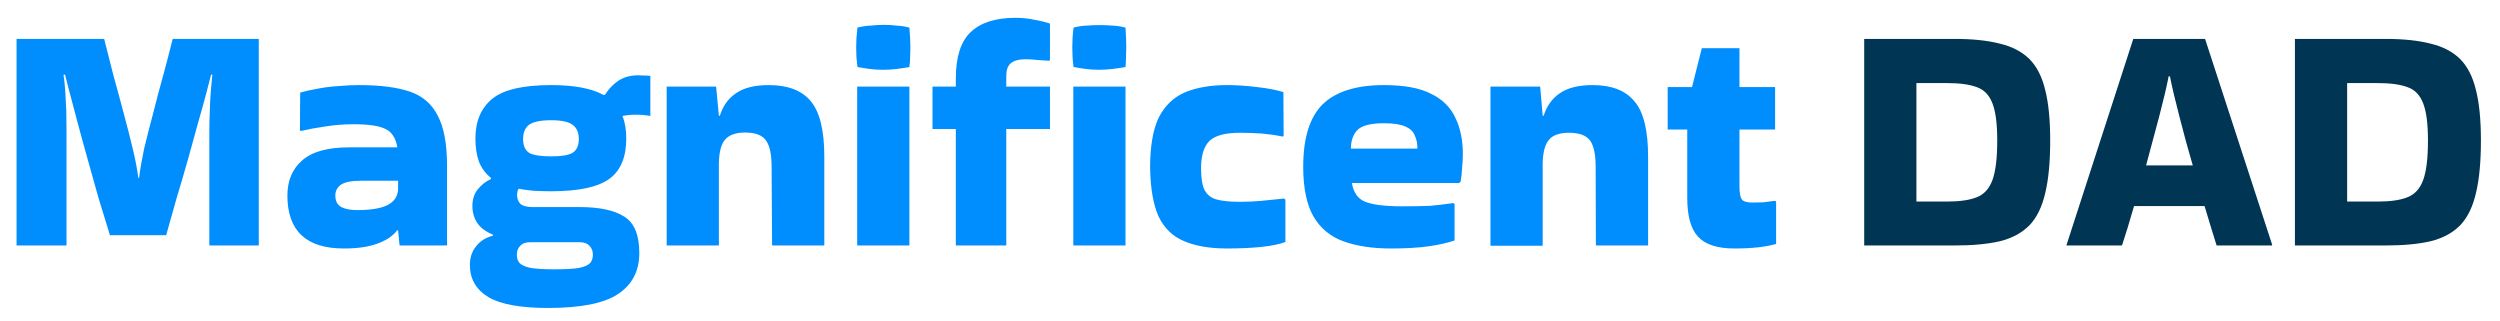<svg version="1.2" xmlns="http://www.w3.org/2000/svg" viewBox="0 0 996 128" width="996" height="128">
	<title>Magnificent Dad</title>
	<style>
		.s0 { fill: #008EFF; } 
		.s1 { fill: #003654; } 
	</style>
	<path id="Magnificent" class="s0" aria-label="Magnificent"  d="m66.2 93.7h-22.4q-2.2-7.1-4.6-15-2.2-7.9-4.4-15.7-2.2-7.8-4-14.6-1.8-6.7-3.1-11.7-1.3-4.9-1.8-7l-0.6 0.1q0.4 2.4 0.7 6.3 0.2 3.7 0.4 8 0.1 4.2 0.1 7.7v46h-19.9v-82.3h34.9q1.8 6.9 3.7 14.6 2.1 7.5 4.1 15.1 2 7.4 3.6 14.1 1.6 6.7 2.2 11.6h0.3q0.6-4.9 2-11.6 1.6-6.6 3.6-14.1 1.9-7.6 4-15.1 2.1-7.7 3.8-14.6h34.3v82.3h-19.7v-46q0-3.5 0.2-7.7 0.1-4.3 0.4-8 0.4-3.9 0.6-6.3l-0.5-0.1q-0.5 2.1-1.8 7-1.3 5-3.3 11.9-1.8 6.7-4 14.5-2.2 7.8-4.6 15.7-2.2 7.8-4.2 14.9zm76.9-59.8q12.5 0 20.2 2.6 7.6 2.6 11.1 9.6 3.7 6.9 3.7 20v31.7h-18.9l-0.6-6h-0.4q-2.5 3.3-7.7 5.2-5.2 2-13.5 2-22.5 0-22.5-21.1 0-8.9 5.9-14 5.9-5.2 18.7-5.2h19.2q-0.9-5.5-4.7-7.3-3.7-1.9-12.8-1.9-5.7 0-11.3 0.9-5.5 0.8-9.7 1.8l-0.3-0.3 0.1-15q2.6-0.8 6.6-1.5 4-0.8 8.5-1.1 4.5-0.4 8.4-0.4zm-0.8 49.8q8.1 0 12.1-2 4.1-2.1 4.2-6.5v-3.2h-14.7q-5.7 0-8.1 1.6-2.2 1.6-2.2 4.3 0 3.3 2.4 4.6 2.3 1.2 6.3 1.2zm54.1 10.2v-0.4q-4.3-1.8-6.2-4.6-2-2.9-2-6.9 0-3.7 2-6.4 2.1-2.7 5.4-4.3v-0.4q-3.2-2.6-4.8-6.5-1.4-4-1.4-9.2 0-10.4 6.8-15.9 6.7-5.4 23.4-5.4 13.6 0 20.8 3.9h0.6q2.1-3.4 5.3-5.6 3.3-2.2 8-2.2 1.4 0 2.6 0.1 1.1 0 2.2 0.1v16q-2.5-0.5-5.9-0.5-2.7 0-5.2 0.5 1.5 3.8 1.5 9 0 11.2-6.8 16.1-6.8 4.9-23.1 4.9-3.8 0-7.1-0.2-3.2-0.3-5.9-0.8-0.6 1-0.6 2.5 0 2.1 1.3 3.5 1.5 1.3 4.8 1.3h18.8q11.9 0 17.8 3.8 6 3.7 6 14.5 0 10.7-8.4 16.3-8.3 5.6-28 5.6-16.3 0-23.7-4.3-7.4-4.5-7.4-12.8 0-4.5 2.5-7.5 2.4-3.1 6.7-4.2zm23.2-31.6q6.1 0 8.5-1.4 2.5-1.6 2.5-5.5 0-3.9-2.5-5.7-2.4-1.8-8.5-1.8-6.3 0-8.8 1.8-2.4 1.8-2.4 5.7 0 3.9 2.4 5.5 2.5 1.4 8.8 1.4zm1.1 45q6.9 0 10.2-0.6 3.2-0.7 4.3-2 1-1.3 1-3.2 0-2.2-1.3-3.5-1.3-1.5-3.9-1.5h-19.9q-2.6 0-3.9 1.5-1.3 1.3-1.3 3.5 0 1.9 1 3.2 1.2 1.3 4.3 2 3.3 0.6 9.5 0.6zm65.7-42.1v32.6h-20.8v-63.3h19.7l1.1 11.6h0.4q1.8-5.9 6.5-9 4.6-3.2 13-3.2 11.3 0 16.6 6.3 5.5 6.4 5.5 22.1v35.5h-20.8l-0.2-31.4q0-7.3-2.2-10.4-2.2-3.2-8.3-3.2-5.7 0-8.1 2.9-2.3 2.7-2.4 9.5zm75.9-54.2q0.4 4.7 0.4 7.8 0 1.8-0.1 3.8 0 1.8-0.3 4.1-2.7 0.5-5.3 0.8-2.6 0.3-5.2 0.3-2.5 0-5.1-0.3-2.5-0.3-5.1-0.8-0.2-2.2-0.4-4-0.1-2-0.1-3.8 0-1.7 0.1-3.6 0.2-2 0.4-4.3 2.6-0.7 5.2-0.8 2.8-0.3 5.4-0.3 2.4 0 4.9 0.3 2.6 0.1 5.2 0.8zm0 23.5v63.3h-20.8v-63.3zm18.5 16.9h-9.3v-16.9h9.3v-3.2q0-12.9 5.9-18.5 6-5.7 17.8-5.7 4.2 0 7.7 0.8 3.5 0.6 6.1 1.5v14.6l-0.4 0.2q-2.3-0.2-4.6-0.3-2.4-0.3-4.5-0.3-4.4 0-6.2 1.7-1.7 1.5-1.7 4.9v4.3h17.4v16.9h-17.4v46.4h-20.1zm67.6-40.4q0.3 4.7 0.3 7.8 0 1.8-0.1 3.8 0 1.8-0.2 4.1-2.8 0.5-5.4 0.8-2.6 0.3-5.2 0.3-2.4 0-5-0.3-2.5-0.3-5.1-0.8-0.3-2.2-0.4-4-0.1-2-0.1-3.8 0-1.7 0.1-3.6 0.1-2 0.4-4.3 2.6-0.7 5.2-0.8 2.7-0.2 5.3-0.2 2.5 0 5 0.2 2.6 0.1 5.2 0.8zm0 23.5v63.3h-20.8v-63.3zm63.1 44.6l0.6 0.4v16.9q-3.3 1.3-9.7 2-6.3 0.6-13.5 0.6-10.3 0-17.1-2.9-6.8-2.8-10.2-9.8-3.2-7.1-3.4-19.5 0-12.9 3.5-20.1 3.7-7.1 10.6-10 6.9-2.8 16.5-2.8 5.7 0 12.1 0.8 6.3 0.7 10.4 2l0.1 17.5-0.4 0.2q-3.9-0.8-8.3-1.2-4.4-0.3-8.7-0.3-8.7 0-12.1 3.2-3.4 3.3-3.4 10.9 0 5.9 1.4 8.7 1.5 2.9 4.9 3.8 3.3 0.9 9.2 0.9 4.5 0 8.7-0.4 4.2-0.4 8.8-0.9zm68 2.2v14.5q-3.6 1.3-10.1 2.3-6.4 0.9-15.2 0.9-11.2 0-19.1-2.9-7.8-2.9-11.9-10-4-7.1-4-19.7 0-17.2 7.8-24.9 7.9-7.6 24.4-7.6 11.9 0 18.6 3.4 6.9 3.3 9.8 9.6 3 6.1 3 14.5 0 2.5-0.3 5.4-0.1 2.8-0.6 5.6l-0.6 0.5h-42.7q0.9 5.7 5.3 7.5 4.6 1.8 14.7 1.8 6.8 0 11.2-0.2 4.5-0.4 9.2-1.1zm-41.3-22.1h26.5q0-3.1-1.1-5.3-0.9-2.3-3.7-3.5-2.9-1.3-8.5-1.3-8.2 0-10.8 2.9-2.4 2.7-2.4 7.2zm76.4 6v32.7h-20.8v-63.4h19.8l1 11.6h0.4q1.8-5.8 6.5-9 4.7-3.2 13-3.2 11.3 0 16.6 6.4 5.5 6.3 5.5 22.1v35.4h-20.8l-0.1-31.4q0-7.3-2.2-10.4-2.3-3.1-8.4-3.1-5.7 0-8 2.8-2.4 2.8-2.5 9.5zm57.6 13.7v-27.3h-7.8v-16.9h9.7l3.9-15.5h15v15.5h14.2v16.9h-14.2v22.7q0 3.7 0.9 5.1 0.9 1.3 4.2 1.3 2 0 4.4-0.1 2.3-0.3 4.7-0.6l0.4 0.3v16.9q-6.3 1.8-16.6 1.8-10.2 0-14.5-4.7-4.3-4.6-4.3-15.4z"/>
	<path id="Dad" class="s1" aria-label="Dad"  d="m778.7 97.8h-36v-82.3h36q10.8 0 18.1 1.9 7.2 1.7 11.7 6.1 4.4 4.4 6.3 12.3 2 7.8 2 20.2 0 12.8-2 21-1.9 8.2-6.3 12.8-4.5 4.5-11.7 6.3-7.3 1.7-18.1 1.7zm-3-64.7h-12.2v47.2h12.2q7.5 0 11.8-1.7 4.4-1.7 6.3-6.9 1.9-5.2 1.9-15.7 0-10-1.9-14.8-1.9-5-6.3-6.5-4.3-1.6-11.8-1.6zm102.8-17.6l26.7 81.9v0.4h-22.1q-0.9-3.1-2.2-7.1-1.2-4-2.6-8.6h-28.1q-2.6 9.1-4.8 15.7h-22.1v-0.2l26.6-82.1zm-14 14.9h-0.5q-1.3 6.6-3.8 16.1-2.5 9.5-5.2 19.4h18.6q-2.9-9.9-5.3-19.4-2.5-9.5-3.8-16.1zm85.8 67.4h-36v-82.3h36q10.8 0 18.1 1.9 7.2 1.7 11.7 6.1 4.4 4.4 6.3 12.3 2 7.8 2 20.2 0 12.8-2 21-1.9 8.2-6.3 12.8-4.5 4.5-11.7 6.3-7.3 1.7-18.1 1.7zm-3-64.7h-12.2v47.2h12.2q7.5 0 11.8-1.7 4.4-1.7 6.3-6.9 1.9-5.2 1.9-15.7 0-10-1.9-14.8-1.9-5-6.3-6.5-4.3-1.6-11.8-1.6z"/>
</svg>
